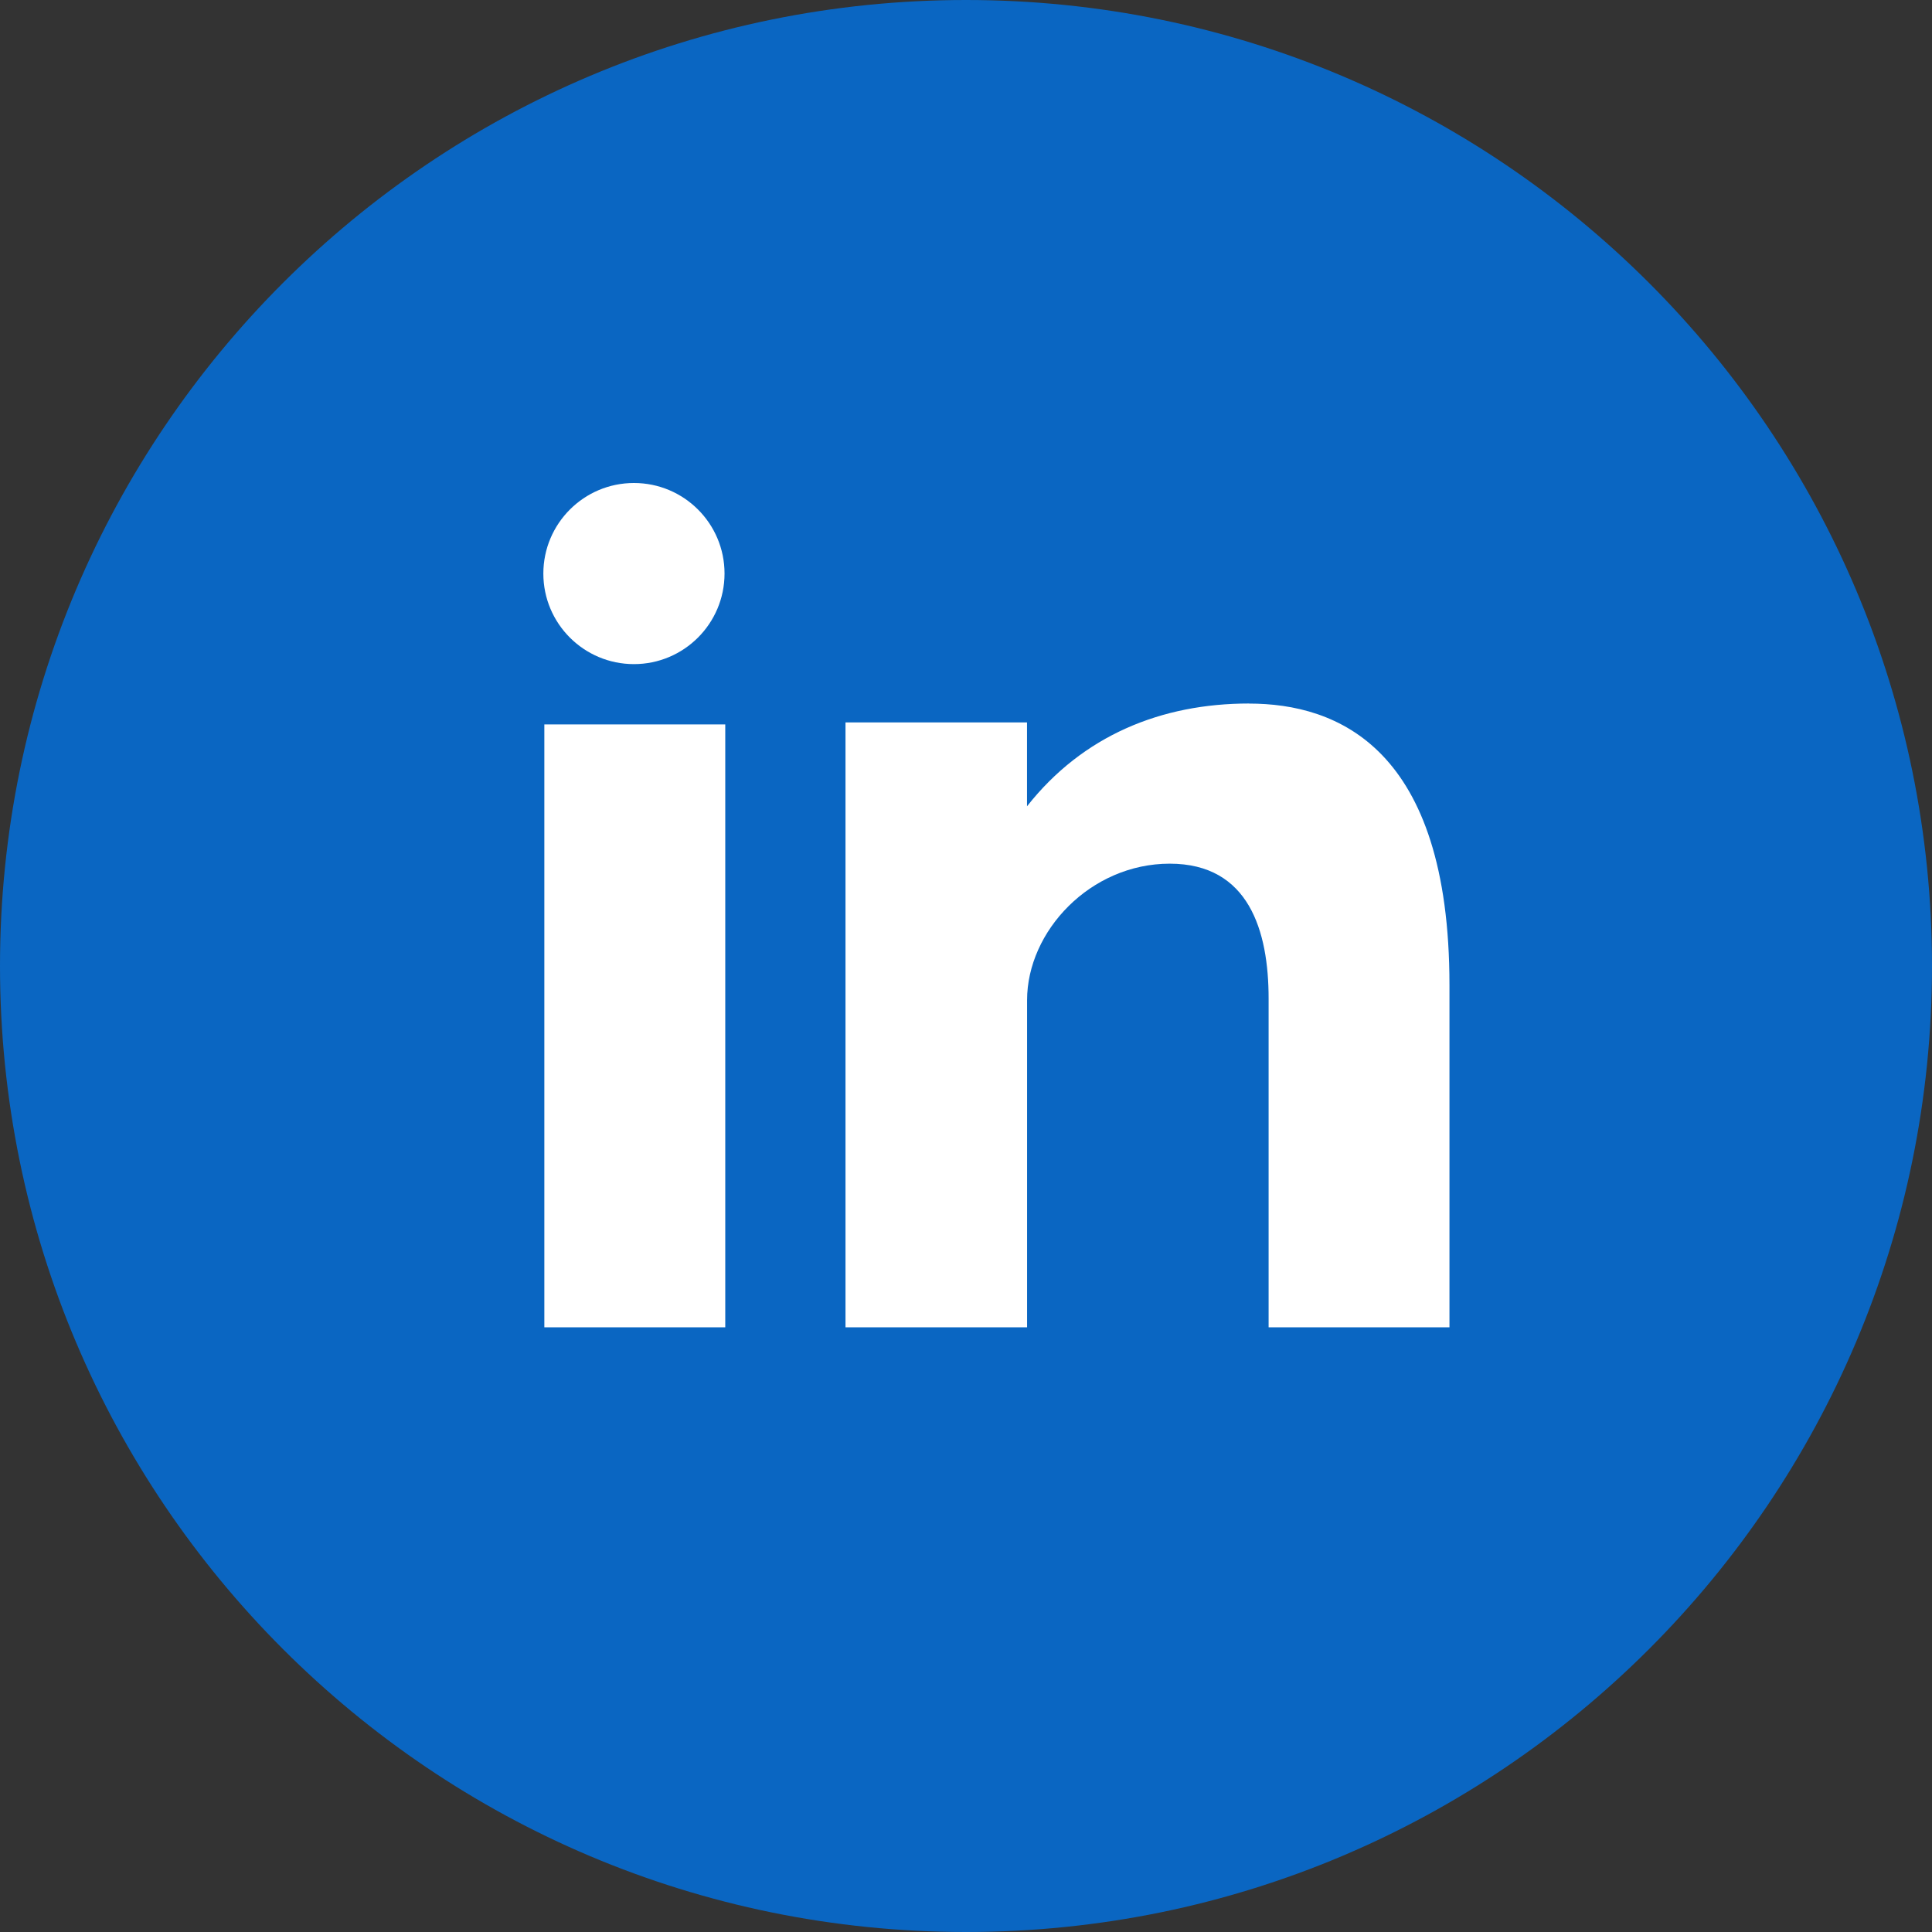 <svg xmlns="http://www.w3.org/2000/svg" viewBox="0 0 291.32 291.32"><rect x="0" y="0" width="291.32" height="291.32" fill="#333333" stroke="none"/><path d="M145.66 0c80.45 0 145.66 65.22 145.66 145.66s-65.21 145.66-145.66 145.66S0 226.1 0 145.66 65.21 0 145.66 0Z" fill="#0A66C2"/><path d="M82.08 200.14h27.28v-90.91H82.08v90.91Zm106.26-94.06c-13.24 0-25.08 4.83-33.48 15.5v-12.65h-27.37v91.21h27.38v-49.32c0-10.42 9.55-20.59 21.51-20.59s14.91 10.17 14.91 20.34v49.57h27.27v-51.6c0-35.84-16.97-42.45-30.22-42.45Zm-92.75-5.94c7.54 0 13.66-6.12 13.66-13.66s-6.12-13.65-13.66-13.65-13.66 6.12-13.66 13.66 6.12 13.65 13.66 13.65Z" fill="#fff"/></svg>
